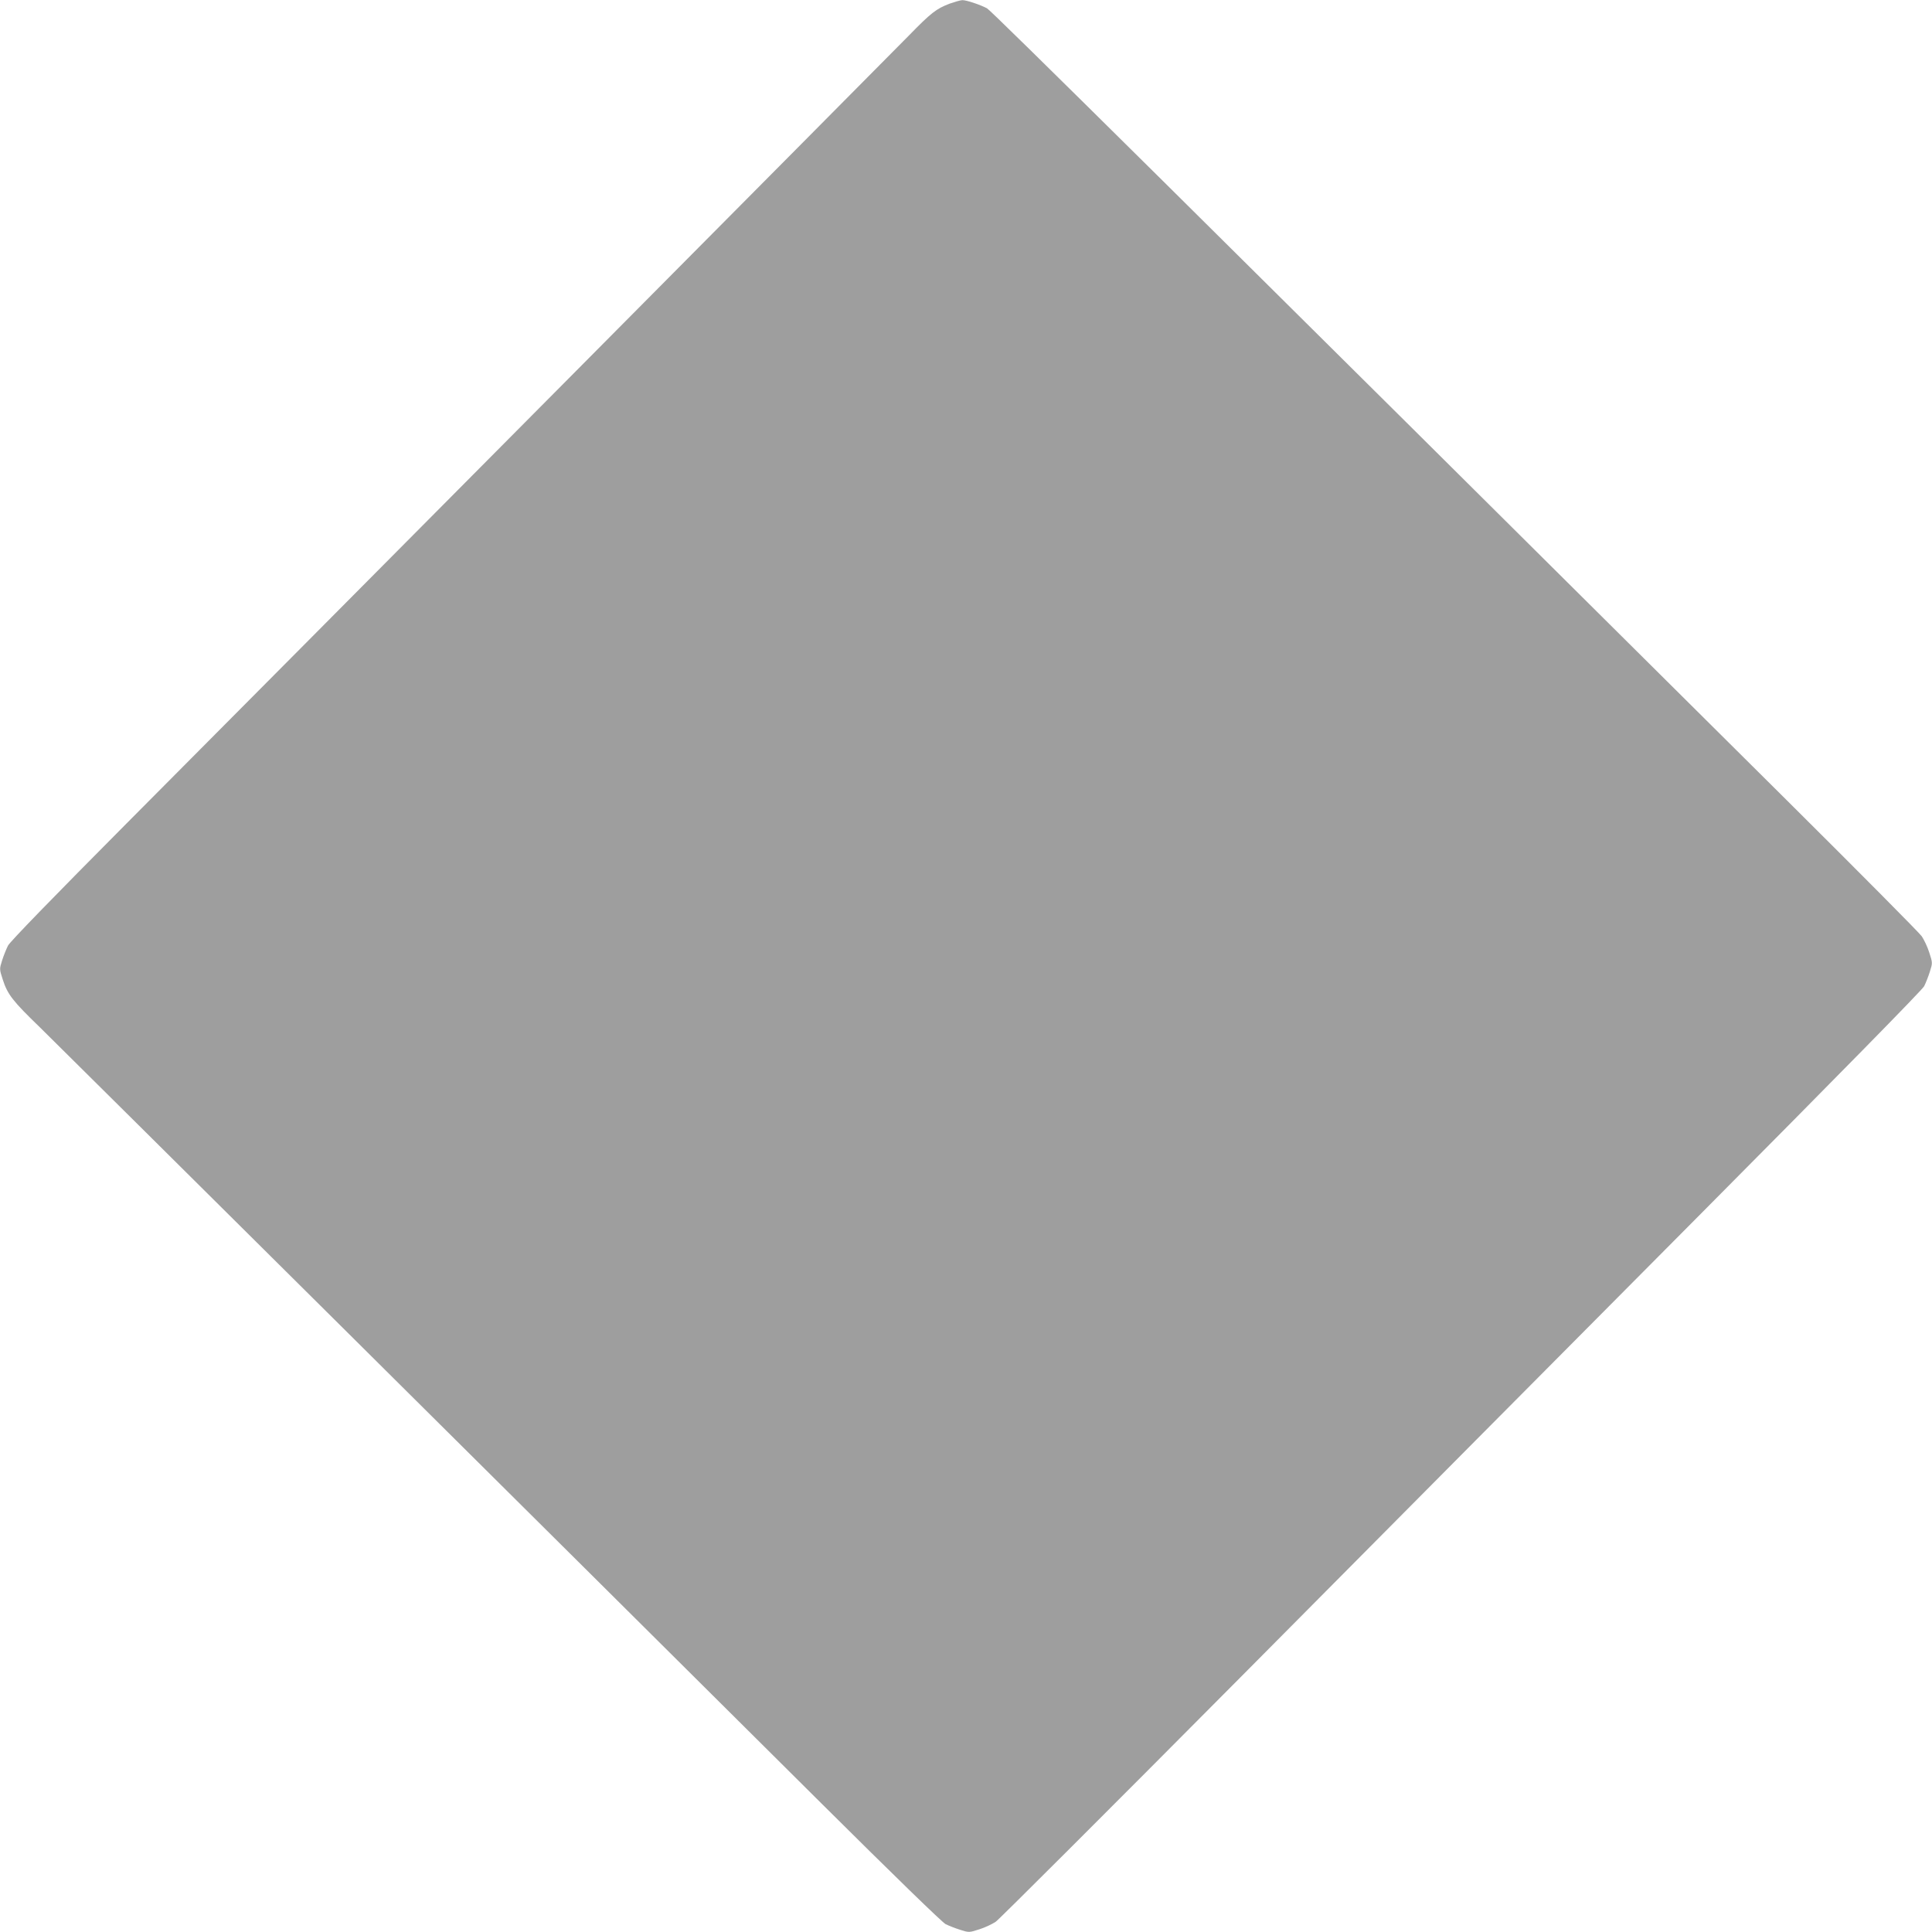 <?xml version="1.0" standalone="no"?>
<!DOCTYPE svg PUBLIC "-//W3C//DTD SVG 20010904//EN"
 "http://www.w3.org/TR/2001/REC-SVG-20010904/DTD/svg10.dtd">
<svg version="1.0" xmlns="http://www.w3.org/2000/svg"
 width="1280pt" height="1280pt" viewBox="0 0 1280 1280"
 preserveAspectRatio="xMidYMid meet">
<g transform="translate(0,1280) scale(0.1,-0.1)"
fill="#9e9e9e" stroke="none">
<path d="M6292 12776 c-89 -34 -123 -60 -273 -214 -165 -168 -4125 -4157
-5180 -5217 -479 -482 -774 -785 -786 -810 -11 -22 -29 -66 -39 -98 -18 -57
-18 -58 4 -126 32 -100 67 -144 247 -318 153 -150 3478 -3451 5175 -5139 486
-483 801 -789 825 -802 22 -11 66 -28 98 -38 57 -18 58 -18 126 4 38 12 86 35
108 50 22 15 755 747 1629 1627 873 880 2244 2260 3045 3066 897 903 1465
1481 1477 1505 11 22 28 65 38 97 18 57 18 58 -4 126 -12 38 -35 86 -50 108
-15 22 -416 426 -892 899 -3959 3934 -5273 5235 -5301 5249 -47 25 -139 55
-163 54 -12 0 -49 -11 -84 -23z"/>
</g>
</svg>
